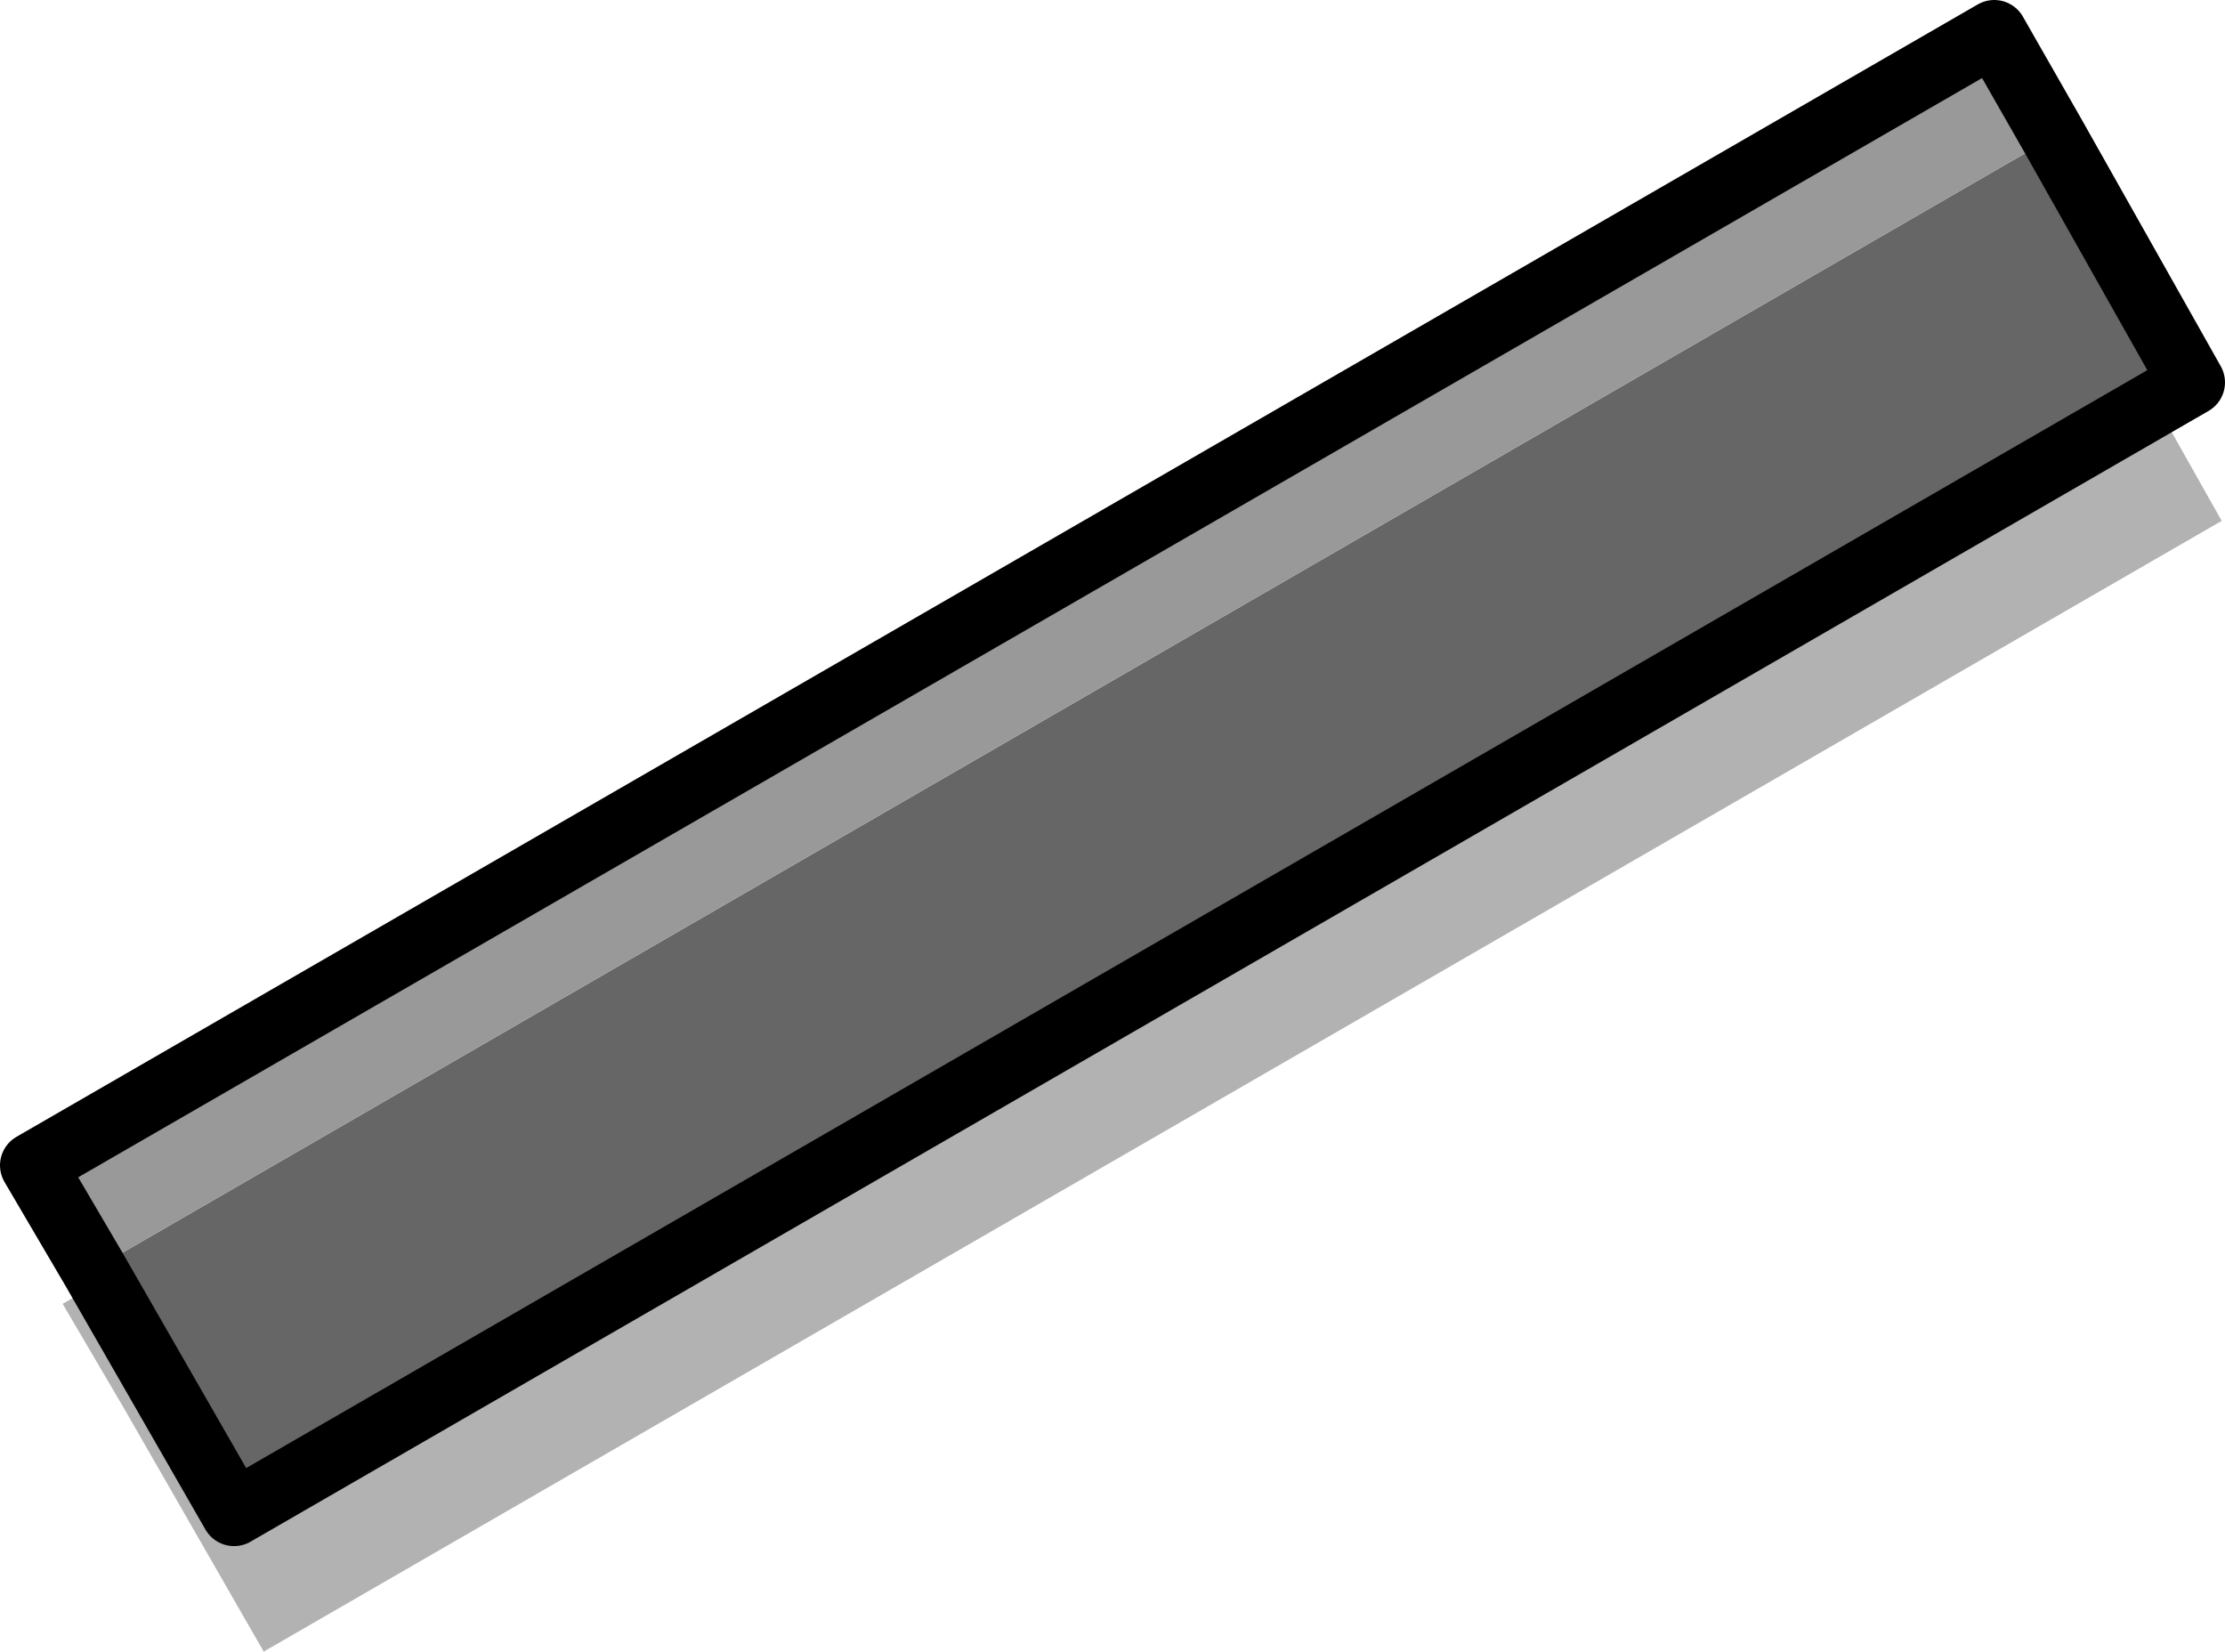 <?xml version="1.0" encoding="UTF-8" standalone="no"?>
<svg xmlns:xlink="http://www.w3.org/1999/xlink" height="50.1px" width="67.5px" xmlns="http://www.w3.org/2000/svg">
  <g transform="matrix(1.0, 0.0, 0.0, 1.0, 1.0, 45.9)">
    <path d="M2.75 -3.2 L0.9 -6.35 60.4 -40.7 62.2 -37.55 66.4 -30.1 7.0 4.2 2.75 -3.2 62.2 -37.55 2.75 -3.2" fill="#000000" fill-opacity="0.302" fill-rule="evenodd" stroke="none"/>
    <path d="M61.3 -41.75 L65.5 -34.3 6.1 0.0 1.85 -7.4 61.3 -41.75" fill="#666666" fill-rule="evenodd" stroke="none"/>
    <path d="M1.85 -7.4 L0.0 -10.55 59.5 -44.9 61.3 -41.75 1.85 -7.4" fill="#999999" fill-rule="evenodd" stroke="none"/>
    <path d="M1.85 -7.4 L0.0 -10.55 59.5 -44.9 61.3 -41.75 65.5 -34.3 6.1 0.0 1.85 -7.4 Z" fill="none" stroke="#000000" stroke-linecap="round" stroke-linejoin="round" stroke-width="2.0"/>
  </g>
</svg>
